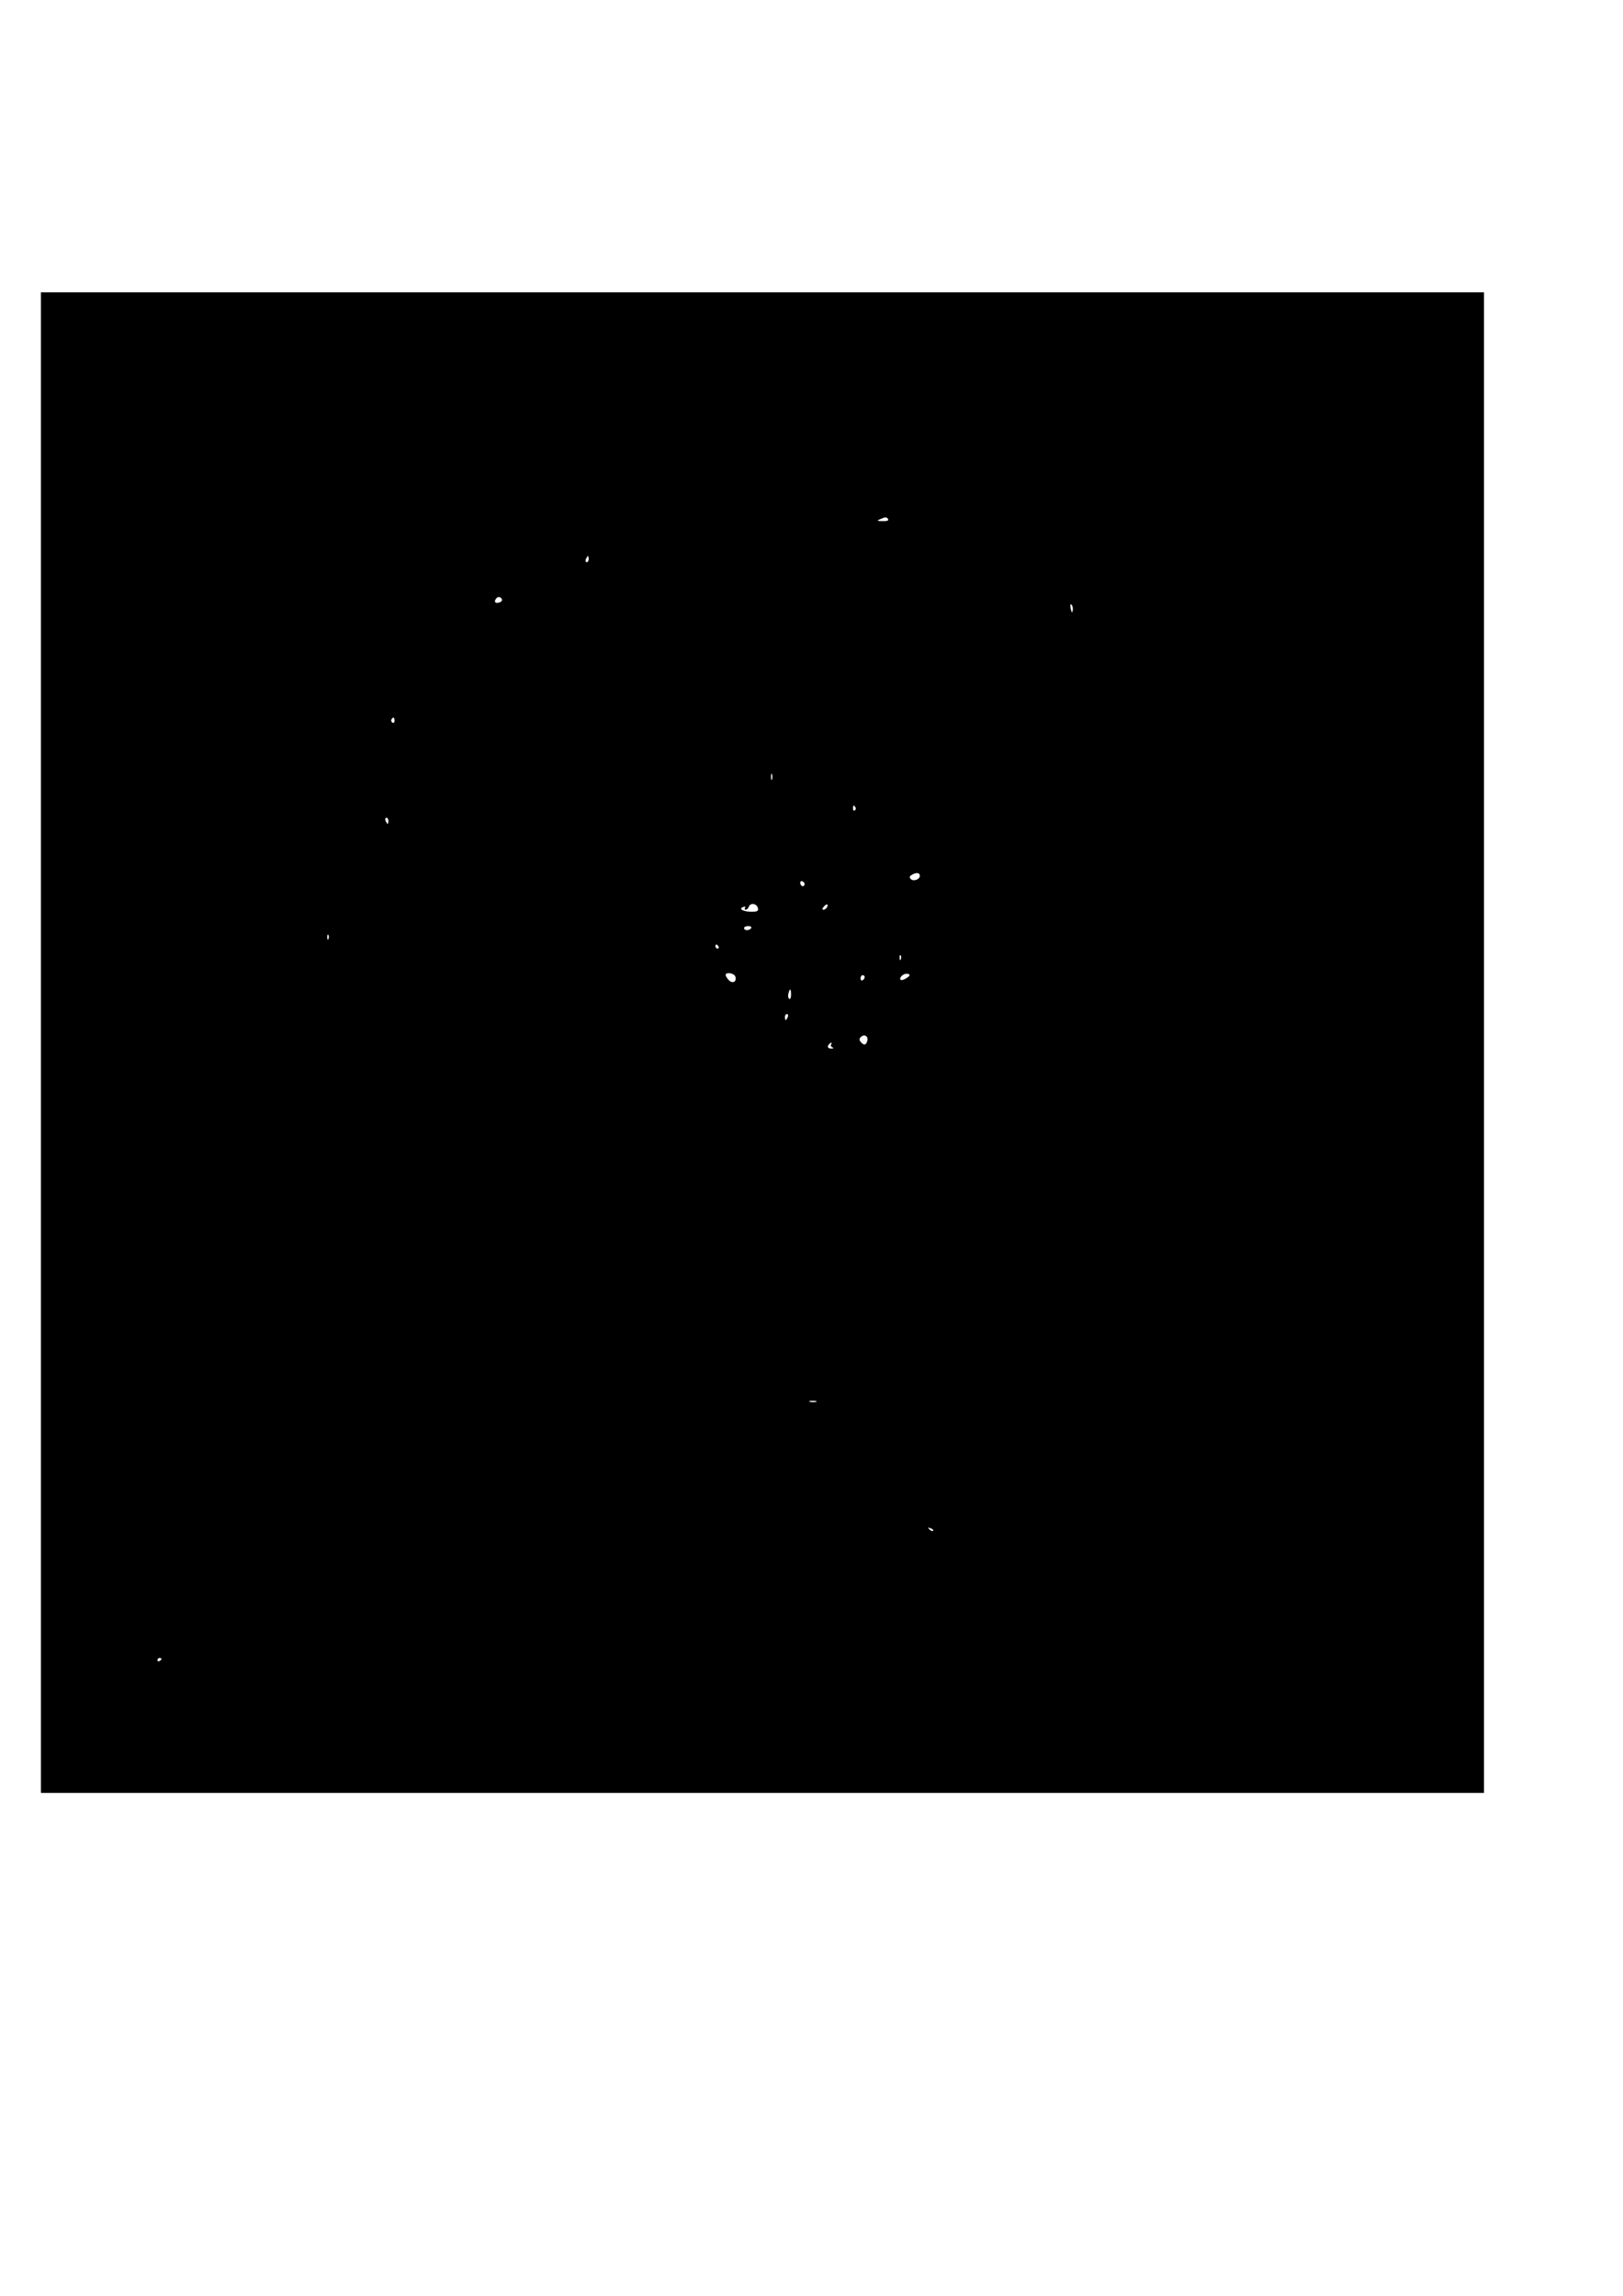 <?xml version="1.0" encoding="UTF-8" standalone="yes"?>
<svg version="1.0" xmlns="http://www.w3.org/2000/svg" width="210mm" height="297mm" viewBox="0 0 794 1123" preserveAspectRatio="xMidYMid meet">
  <g transform="translate(0,1123) scale(0.1,-0.1)" fill="#000000" stroke="none">
    <path d="M200 6130 l0 -3670 3530 0 3530 0 0 3670 0 3670 -3530 0 -3530 0 0
-3670z m4145 2560 c4 -6 -7 -10 -27 -9 -27 0 -30 2 -13 9 27 12 33 12 40 0z
m-1465 -195 c0 -8 -4 -15 -10 -15 -5 0 -7 7 -4 15 4 8 8 15 10 15 2 0 4 -7 4
-15z m-425 -195 c3 -6 -1 -13 -10 -16 -19 -8 -30 0 -20 15 8 14 22 14 30 1z
m2793 -56 c-3 -14 -5 -12 -10 9 -3 19 -2 25 4 19 6 -6 8 -18 6 -28z m-3318
-540 c0 -8 -5 -12 -10 -9 -6 4 -8 11 -5 16 9 14 15 11 15 -7z m1847 -286 c-3
-7 -5 -2 -5 12 0 14 2 19 5 13 2 -7 2 -19 0 -25z m408 -137 c3 -5 2 -12 -3
-15 -5 -3 -9 1 -9 9 0 17 3 19 12 6z m-2285 -66 c0 -8 -2 -15 -4 -15 -2 0 -6
7 -10 15 -3 8 -1 15 4 15 6 0 10 -7 10 -15z m2600 -269 c0 -18 -31 -29 -44
-16 -8 8 -7 14 4 20 22 14 40 12 40 -4z m-565 -35 c3 -5 1 -12 -4 -15 -5 -3
-11 1 -15 9 -6 16 9 21 19 6z m-227 -124 c3 -13 -4 -17 -30 -17 -41 0 -67 14
-43 23 9 4 13 3 10 -3 -3 -6 -2 -10 3 -10 6 0 13 7 16 16 8 20 40 14 44 -9z
m337 4 c-3 -6 -11 -11 -17 -11 -6 0 -6 6 2 15 14 17 26 13 15 -4z m-370 -101
c-3 -5 -13 -10 -21 -10 -8 0 -14 5 -14 10 0 6 9 10 21 10 11 0 17 -4 14 -10z
m-2068 -52 c-3 -8 -6 -5 -6 6 -1 11 2 17 5 13 3 -3 4 -12 1 -19z m1908 -38 c3
-5 1 -10 -4 -10 -6 0 -11 5 -11 10 0 6 2 10 4 10 3 0 8 -4 11 -10z m892 -62
c-3 -8 -6 -5 -6 6 -1 11 2 17 5 13 3 -3 4 -12 1 -19z m-810 -84 c9 -25 -12
-38 -31 -19 -9 9 -16 21 -16 26 0 15 40 10 47 -7z m853 7 c0 -10 -37 -30 -44
-24 -9 9 11 30 29 30 8 0 15 -3 15 -6z m-220 -10 c0 -6 -4 -13 -10 -16 -5 -3
-10 1 -10 9 0 9 5 16 10 16 6 0 10 -4 10 -9z m-360 -87 c0 -14 -4 -23 -9 -20
-5 3 -7 15 -4 26 7 28 13 25 13 -6z m-16 -109 c-4 -8 -8 -15 -10 -15 -2 0 -4
7 -4 15 0 8 4 15 10 15 5 0 7 -7 4 -15z m389 -116 c-6 -22 -16 -24 -32 -6 -8
10 -8 16 0 24 17 17 38 5 32 -18z m-177 -18 c-4 -5 0 -12 6 -14 8 -3 6 -6 -4
-6 -18 -1 -24 10 -11 22 9 10 15 8 9 -2z m-73 -1748 c-7 -2 -21 -2 -30 0 -10
3 -4 5 12 5 17 0 24 -2 18 -5z m572 -631 c-3 -3 -11 0 -18 7 -9 10 -8 11 6 5
10 -3 15 -9 12 -12z m-3775 -626 c0 -3 -4 -8 -10 -11 -5 -3 -10 -1 -10 4 0 6
5 11 10 11 6 0 10 -2 10 -4z"/>
  </g>
</svg>